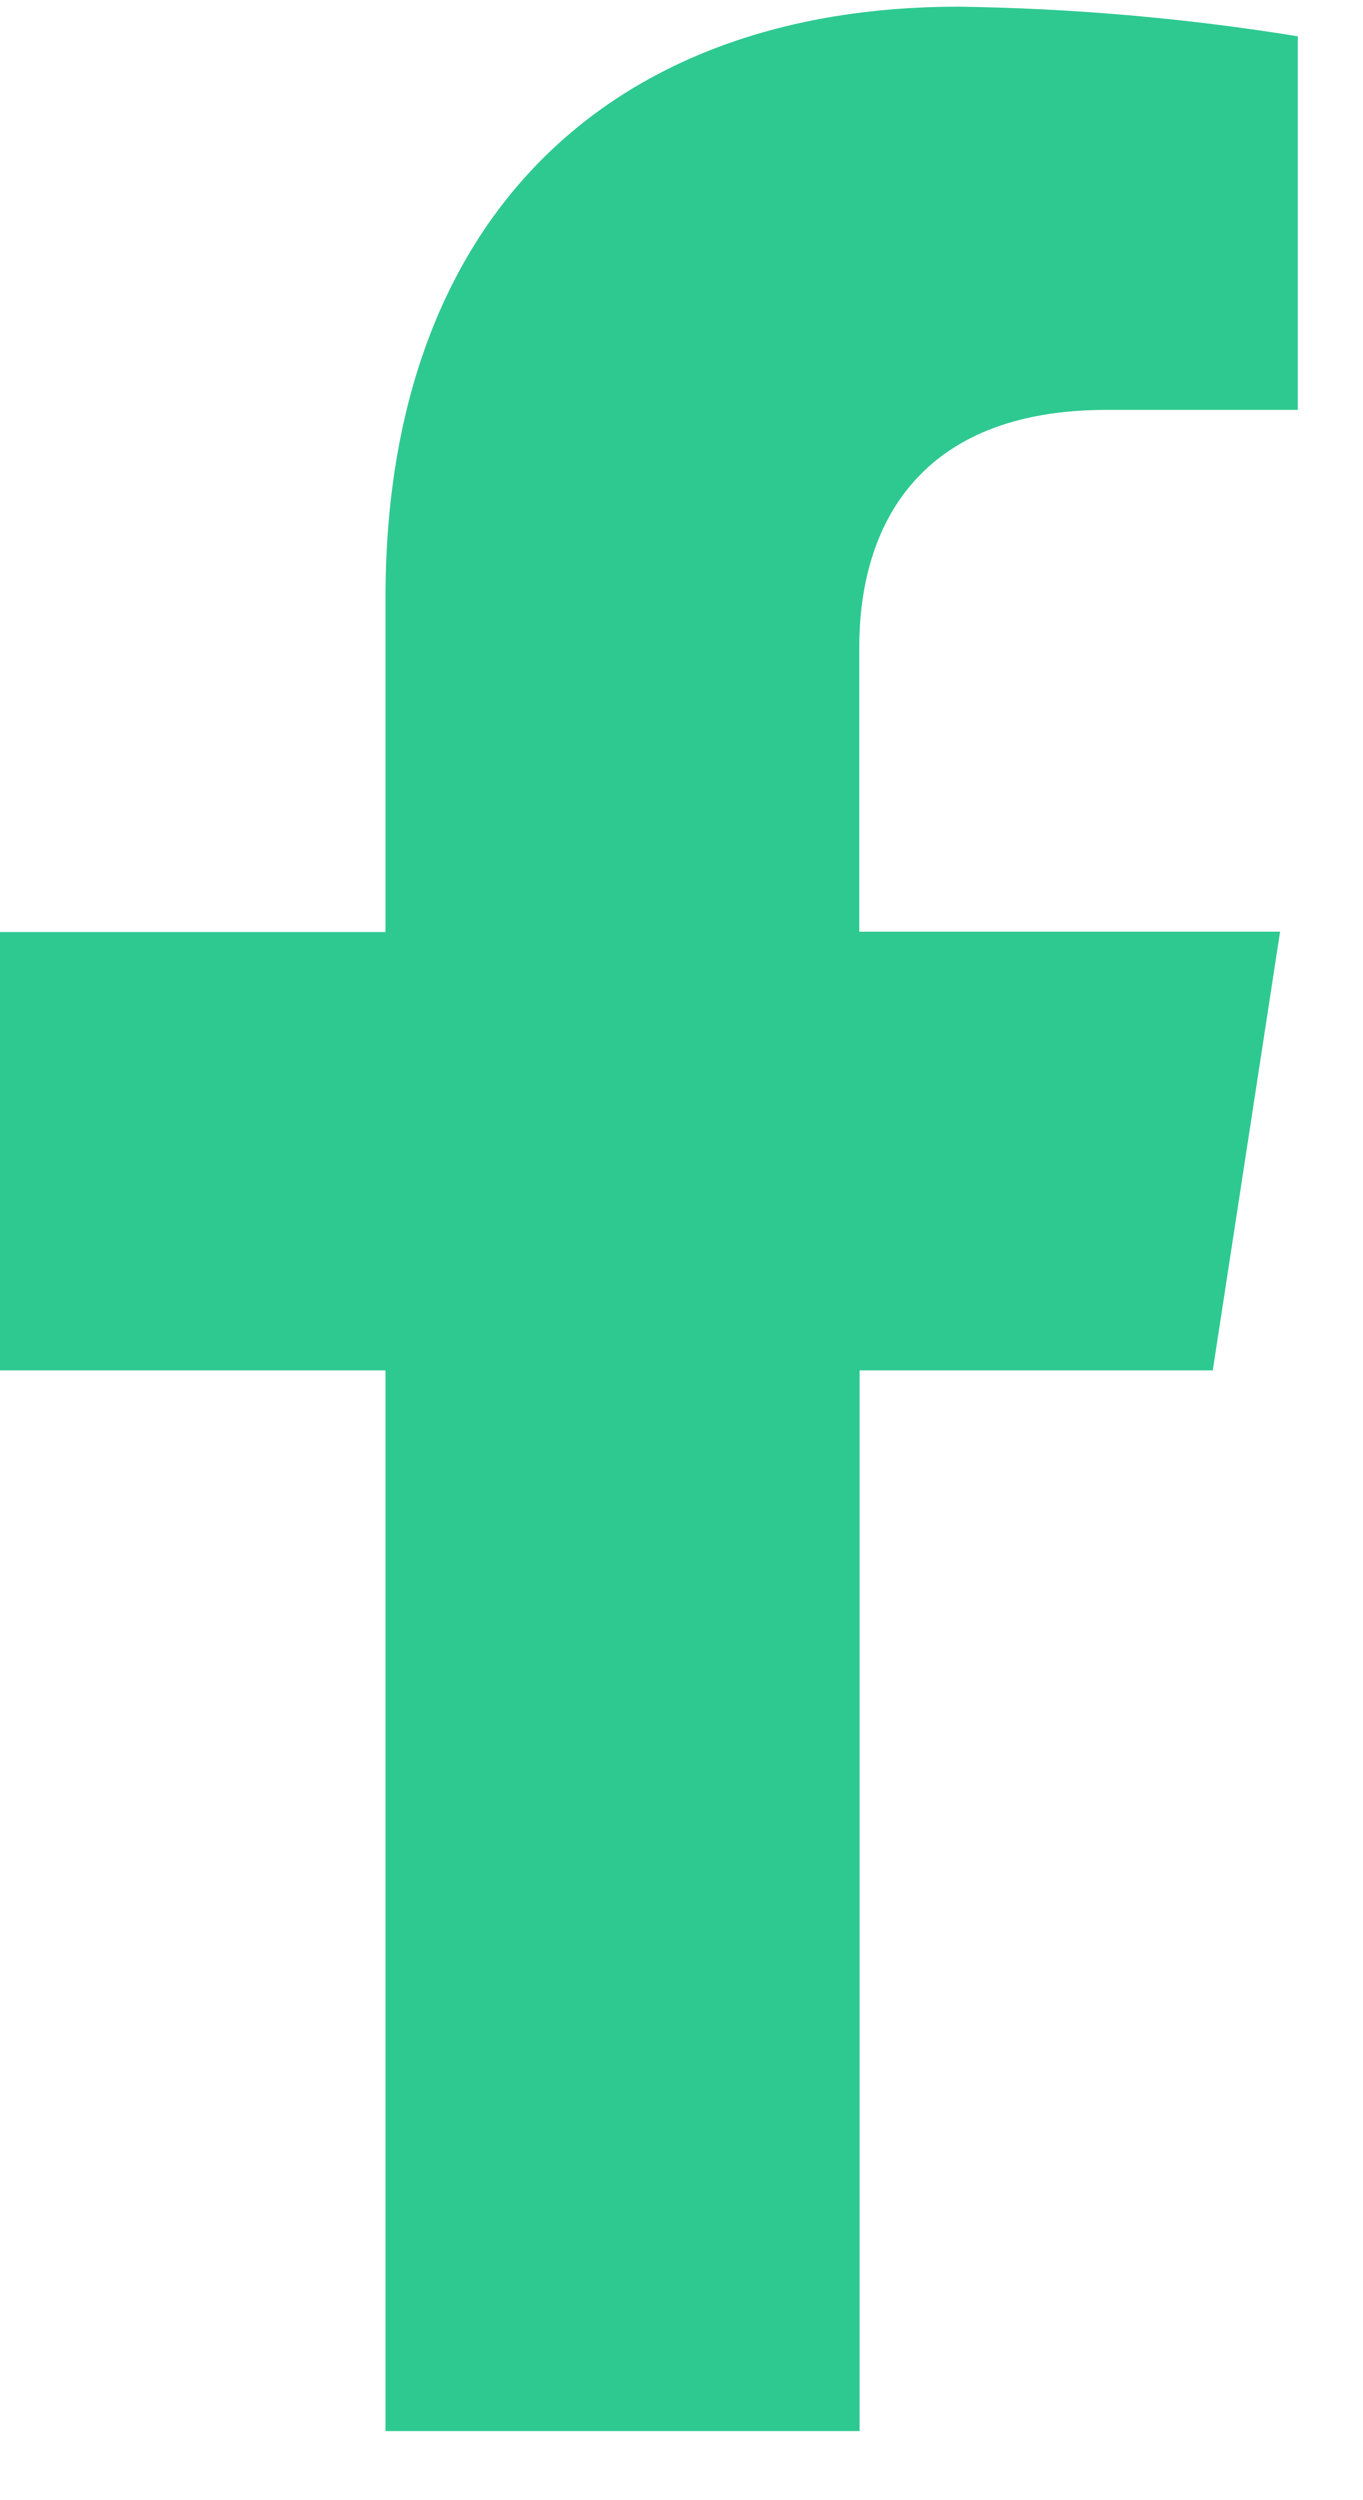 <svg width="18" height="33" viewBox="0 0 18 33" fill="none" xmlns="http://www.w3.org/2000/svg">
<path d="M16.016 18.088L16.905 12.297H11.348V8.539C11.348 6.955 12.124 5.41 14.613 5.41H17.139V0.479C15.656 0.239 14.157 0.109 12.655 0.088C8.079 0.088 5.091 2.862 5.091 7.888V12.302H0V18.088H5.091V32.088H11.352V18.088H16.016Z" fill="#2EC991"/>
</svg>
